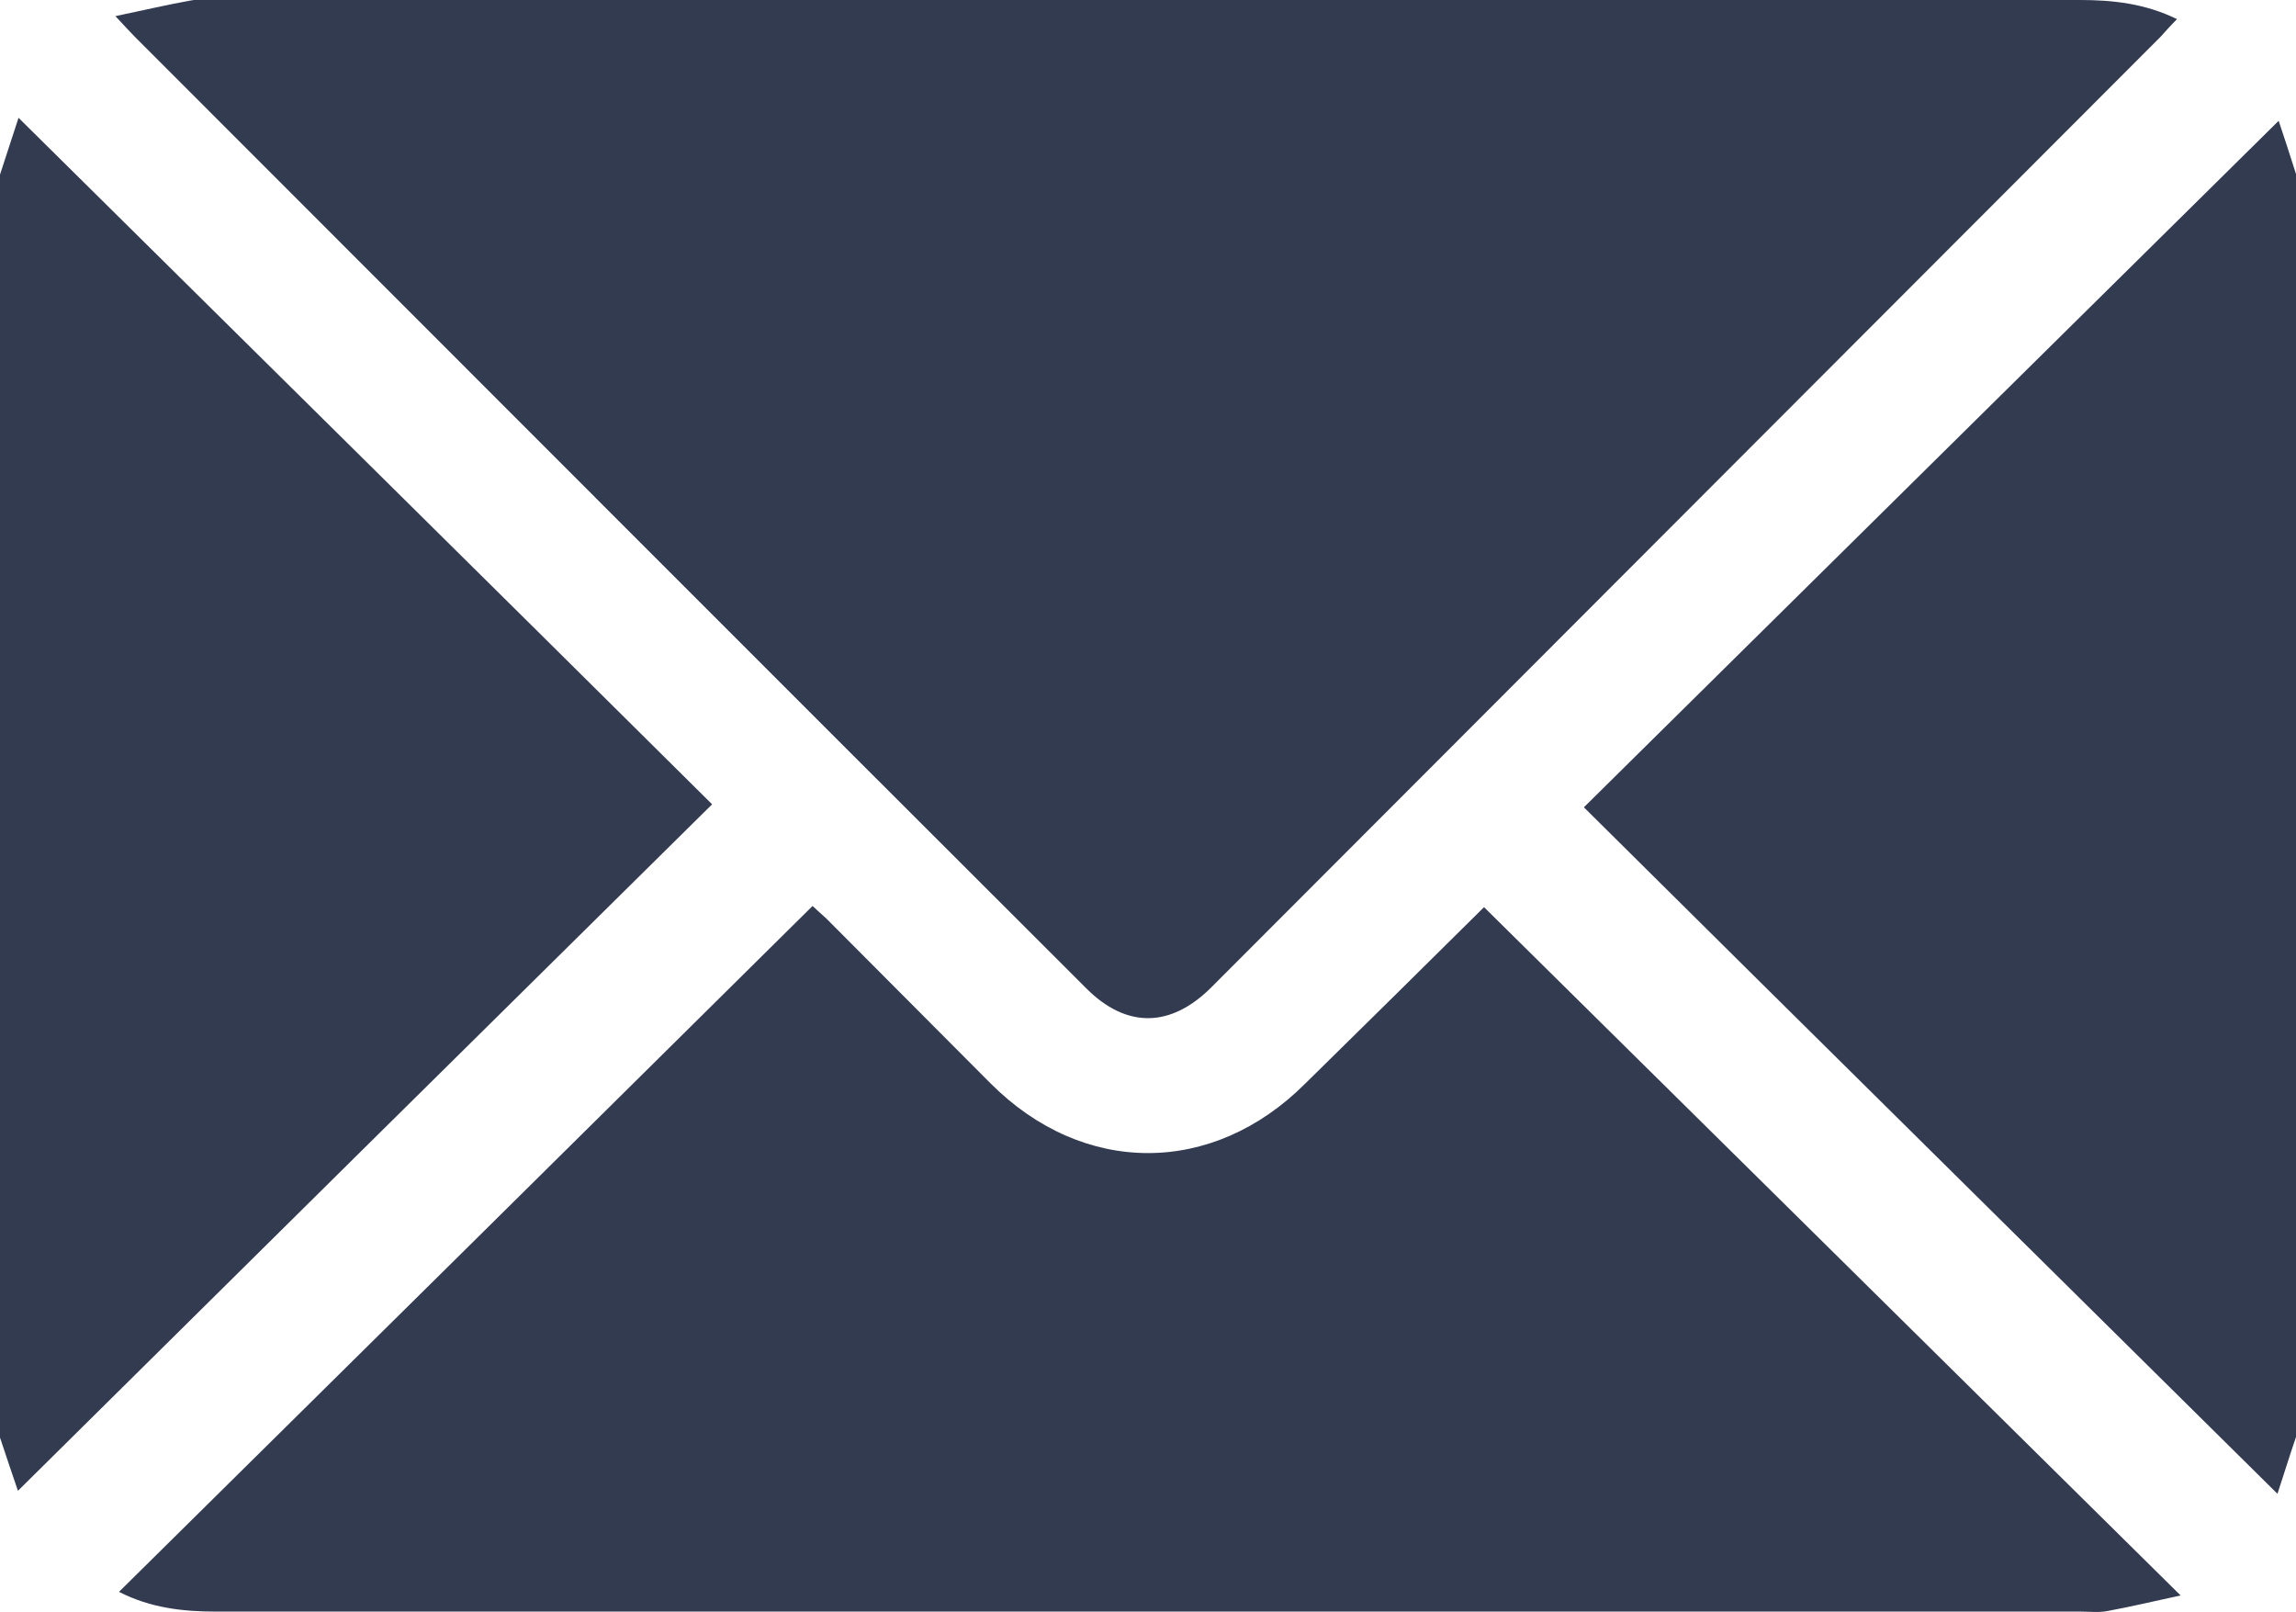 <?xml version="1.0" encoding="utf-8"?>
<!-- Generator: Adobe Illustrator 24.3.0, SVG Export Plug-In . SVG Version: 6.00 Build 0)  -->
<svg version="1.1" id="Layer_1" xmlns="http://www.w3.org/2000/svg" xmlns:xlink="http://www.w3.org/1999/xlink" x="0px" y="0px"
	 viewBox="0 0 384 269.6" style="enable-background:new 0 0 384 269.6;" xml:space="preserve">
<style type="text/css">
	.st0{fill:#333B51;}
</style>
<g>
	<path class="st0" d="M0,29.2c1.1-3.3,2.1-6.5,3.1-9.5c38.8,38.4,77.4,76.5,116,114.8C80.3,172.8,41.7,211,3,249.3
		c-0.8-2.3-1.9-5.6-3-8.9C0,170,0,99.6,0,29.2z"/>
	<path class="st0" d="M384,240.3c-1.1,3.2-2.1,6.5-3.1,9.5c-38.8-38.4-77.4-76.5-116-114.8c38.9-38.4,77.5-76.6,116.2-114.8
		c0.8,2.4,1.9,5.7,2.9,8.9C384,99.6,384,170,384,240.3z"/>
	<path class="st0" d="M19.3,2.7c4.8-1,8.6-1.9,12.5-2.6c1.5-0.3,3-0.1,4.5-0.1c103.9,0,207.7,0,311.6,0c5.5,0,10.9,0.6,16.2,3.2
		c-1.1,1.1-1.9,2-2.7,2.9c-52.9,53-105.9,106-158.8,159c-6.8,6.8-14.2,6.9-20.9,0.2C128.6,112.3,75.6,59.2,22.5,6.1
		C21.7,5.3,21,4.5,19.3,2.7z"/>
	<path class="st0" d="M248.2,151.7c38.7,38.2,77.2,76.3,116.5,115.1c-4.6,1-8.4,1.9-12.2,2.6c-1.5,0.3-3,0.1-4.5,0.1
		c-104,0-207.9,0-311.9,0c-5.5,0-10.9-0.6-16.2-3.3c38.8-38.3,77.3-76.4,116-114.7c0.3,0.3,1.3,1.2,2.3,2.1
		c9.2,9.2,18.3,18.4,27.5,27.6c15.5,15.5,37.1,15.5,52.6,0C228.4,171.3,238.5,161.3,248.2,151.7z"/>
</g>
</svg>
